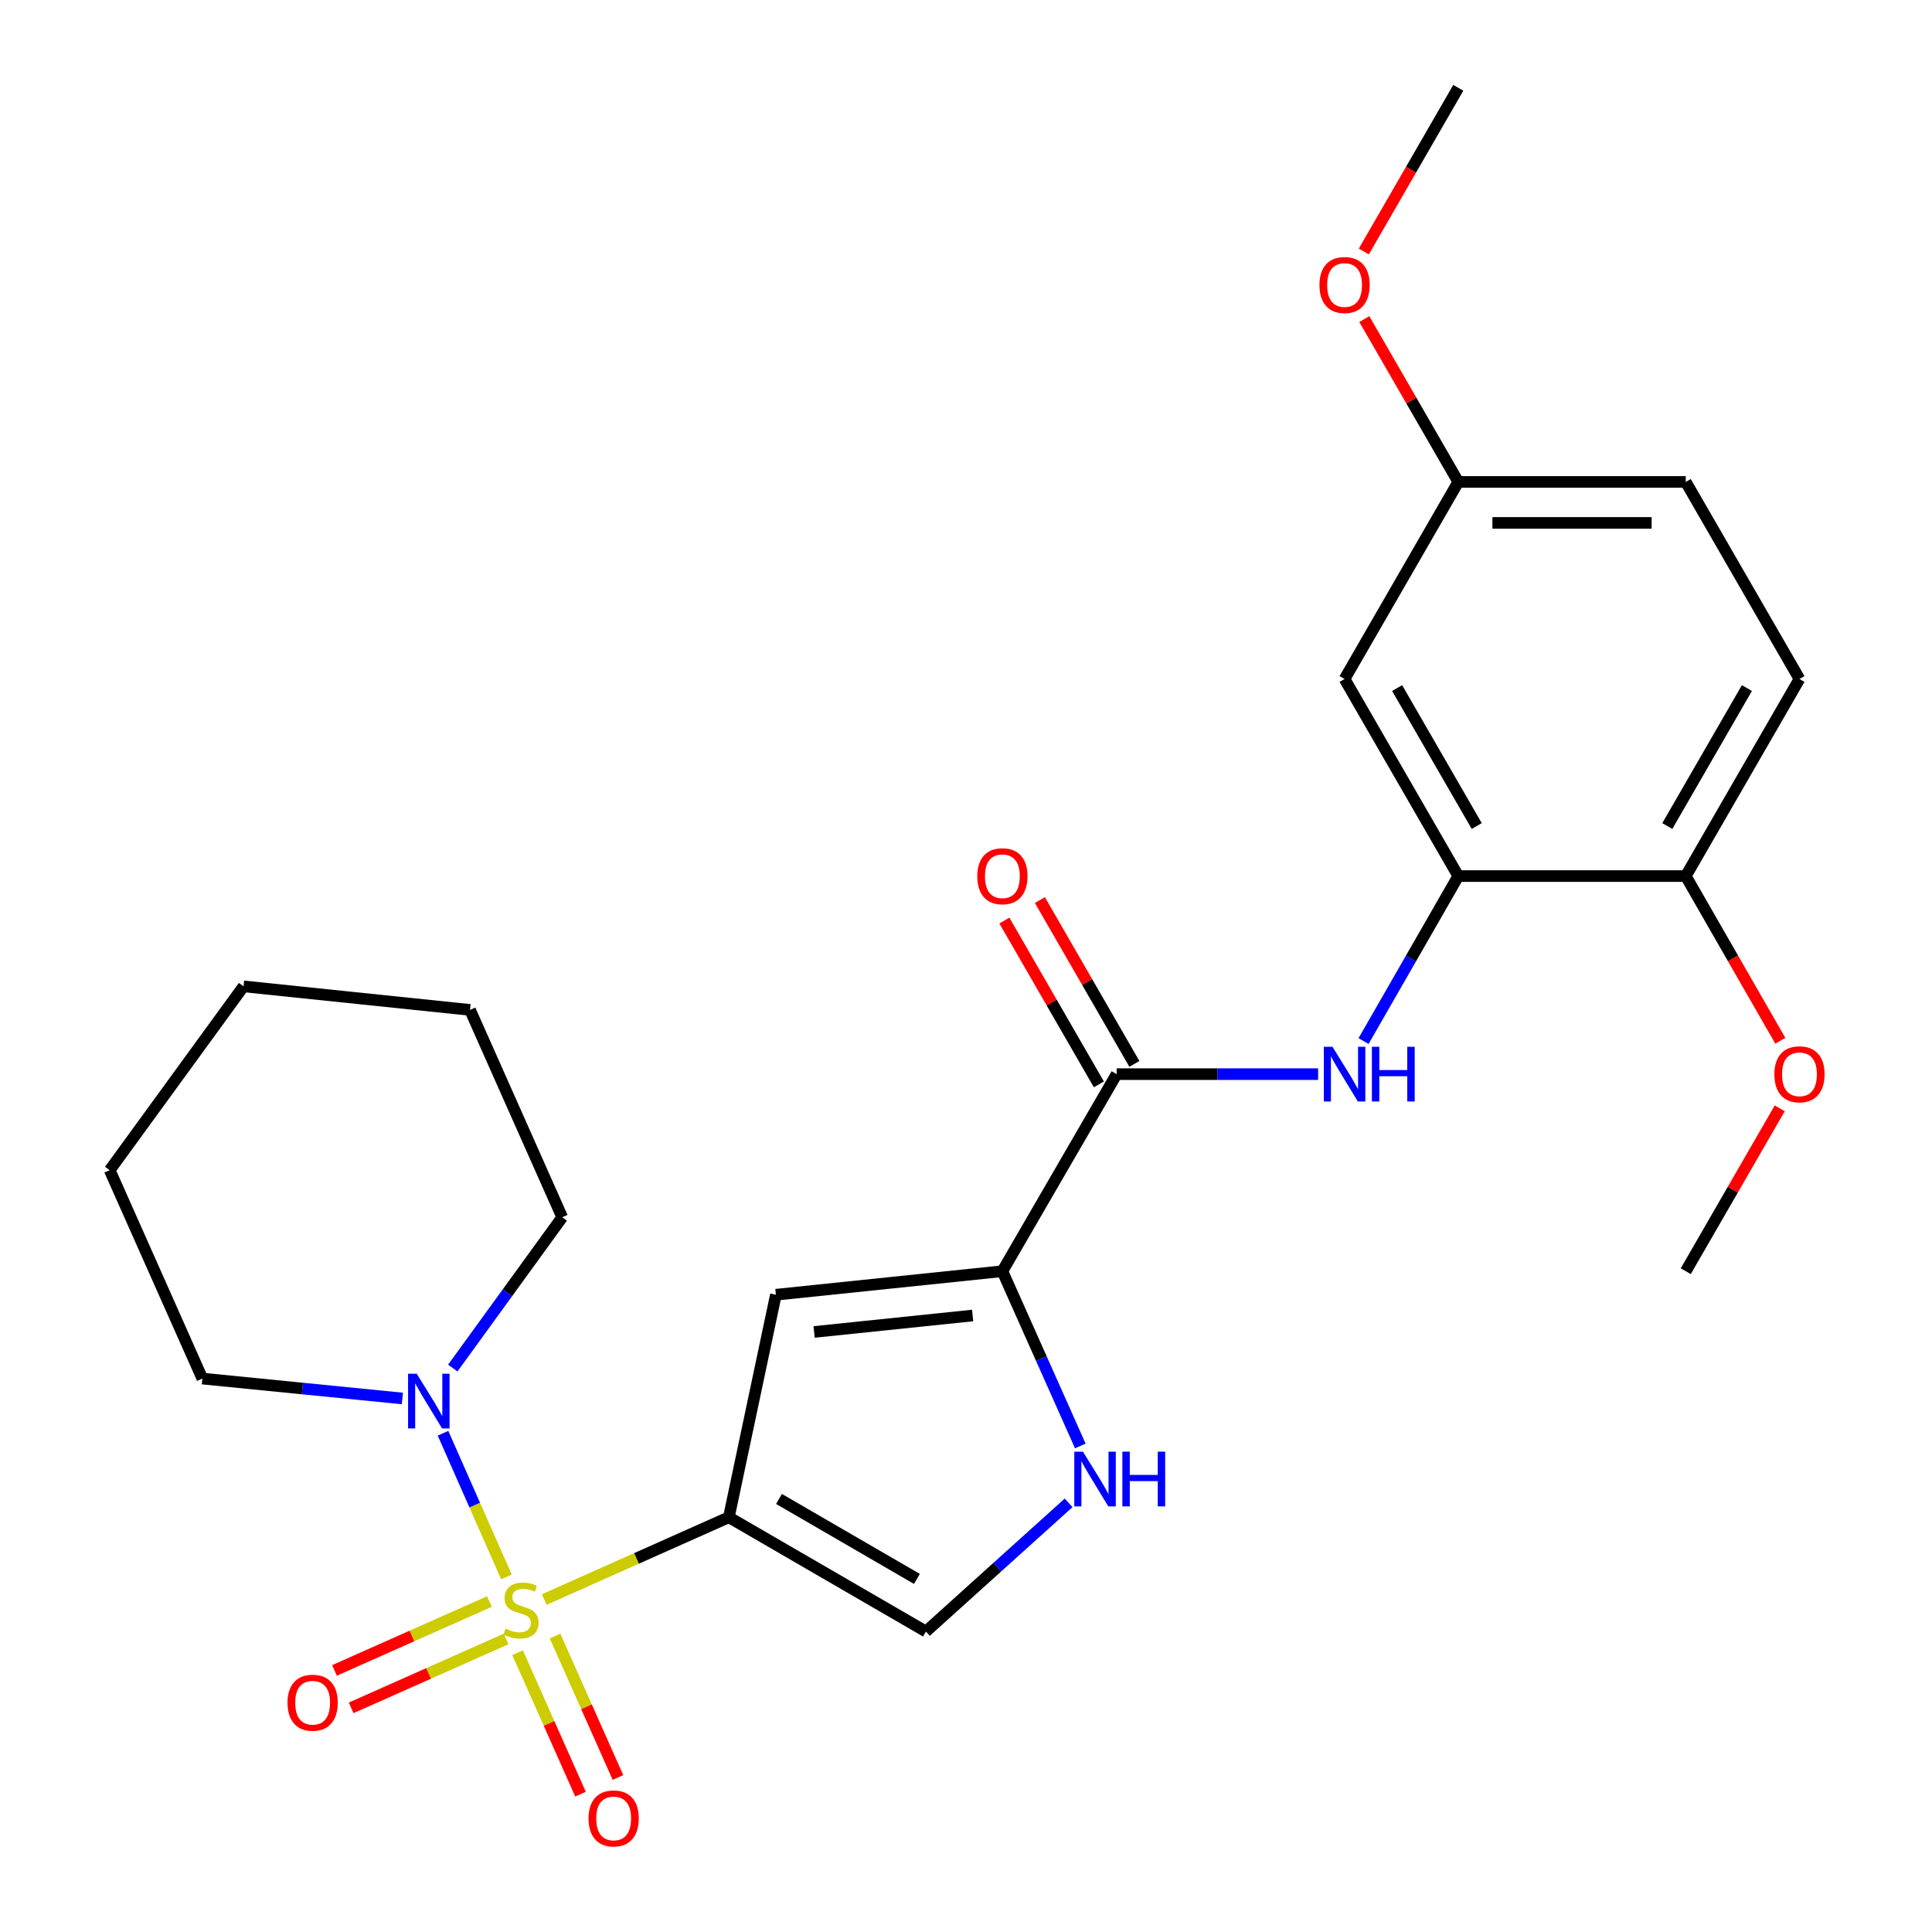 <?xml version='1.0' encoding='iso-8859-1'?>
<svg version='1.1' baseProfile='full'
              xmlns='http://www.w3.org/2000/svg'
                      xmlns:rdkit='http://www.rdkit.org/xml'
                      xmlns:xlink='http://www.w3.org/1999/xlink'
                  xml:space='preserve'
width='1000px' height='1000px' viewBox='0 0 1000 1000'>
<!-- END OF HEADER -->
<rect style='opacity:1.0;fill:#FFFFFF;stroke:none' width='1000' height='1000' x='0' y='0'> </rect>
<path class='bond-0' d='M 281.691,827.924 L 329.472,806.624' style='fill:none;fill-rule:evenodd;stroke:#CCCC00;stroke-width:6px;stroke-linecap:butt;stroke-linejoin:miter;stroke-opacity:1' />
<path class='bond-0' d='M 329.472,806.624 L 377.253,785.325' style='fill:none;fill-rule:evenodd;stroke:#000000;stroke-width:6px;stroke-linecap:butt;stroke-linejoin:miter;stroke-opacity:1' />
<path class='bond-3' d='M 262.129,816.211 L 245.717,779.03' style='fill:none;fill-rule:evenodd;stroke:#CCCC00;stroke-width:6px;stroke-linecap:butt;stroke-linejoin:miter;stroke-opacity:1' />
<path class='bond-3' d='M 245.717,779.03 L 229.304,741.849' style='fill:none;fill-rule:evenodd;stroke:#0000FF;stroke-width:6px;stroke-linecap:butt;stroke-linejoin:miter;stroke-opacity:1' />
<path class='bond-9' d='M 253.325,828.942 L 213.229,846.773' style='fill:none;fill-rule:evenodd;stroke:#CCCC00;stroke-width:6px;stroke-linecap:butt;stroke-linejoin:miter;stroke-opacity:1' />
<path class='bond-9' d='M 213.229,846.773 L 173.132,864.604' style='fill:none;fill-rule:evenodd;stroke:#FF0000;stroke-width:6px;stroke-linecap:butt;stroke-linejoin:miter;stroke-opacity:1' />
<path class='bond-9' d='M 261.946,848.327 L 221.849,866.158' style='fill:none;fill-rule:evenodd;stroke:#CCCC00;stroke-width:6px;stroke-linecap:butt;stroke-linejoin:miter;stroke-opacity:1' />
<path class='bond-9' d='M 221.849,866.158 L 181.752,883.989' style='fill:none;fill-rule:evenodd;stroke:#FF0000;stroke-width:6px;stroke-linecap:butt;stroke-linejoin:miter;stroke-opacity:1' />
<path class='bond-10' d='M 267.903,855.425 L 284.186,892.041' style='fill:none;fill-rule:evenodd;stroke:#CCCC00;stroke-width:6px;stroke-linecap:butt;stroke-linejoin:miter;stroke-opacity:1' />
<path class='bond-10' d='M 284.186,892.041 L 300.47,928.658' style='fill:none;fill-rule:evenodd;stroke:#FF0000;stroke-width:6px;stroke-linecap:butt;stroke-linejoin:miter;stroke-opacity:1' />
<path class='bond-10' d='M 287.288,846.805 L 303.572,883.421' style='fill:none;fill-rule:evenodd;stroke:#CCCC00;stroke-width:6px;stroke-linecap:butt;stroke-linejoin:miter;stroke-opacity:1' />
<path class='bond-10' d='M 303.572,883.421 L 319.855,920.037' style='fill:none;fill-rule:evenodd;stroke:#FF0000;stroke-width:6px;stroke-linecap:butt;stroke-linejoin:miter;stroke-opacity:1' />
<path class='bond-1' d='M 377.253,785.325 L 401.604,670.148' style='fill:none;fill-rule:evenodd;stroke:#000000;stroke-width:6px;stroke-linecap:butt;stroke-linejoin:miter;stroke-opacity:1' />
<path class='bond-6' d='M 377.253,785.325 L 479.253,844.47' style='fill:none;fill-rule:evenodd;stroke:#000000;stroke-width:6px;stroke-linecap:butt;stroke-linejoin:miter;stroke-opacity:1' />
<path class='bond-6' d='M 403.195,775.843 L 474.595,817.244' style='fill:none;fill-rule:evenodd;stroke:#000000;stroke-width:6px;stroke-linecap:butt;stroke-linejoin:miter;stroke-opacity:1' />
<path class='bond-2' d='M 401.604,670.148 L 518.832,657.973' style='fill:none;fill-rule:evenodd;stroke:#000000;stroke-width:6px;stroke-linecap:butt;stroke-linejoin:miter;stroke-opacity:1' />
<path class='bond-2' d='M 421.38,689.424 L 503.439,680.901' style='fill:none;fill-rule:evenodd;stroke:#000000;stroke-width:6px;stroke-linecap:butt;stroke-linejoin:miter;stroke-opacity:1' />
<path class='bond-4' d='M 518.832,657.973 L 577.965,555.973' style='fill:none;fill-rule:evenodd;stroke:#000000;stroke-width:6px;stroke-linecap:butt;stroke-linejoin:miter;stroke-opacity:1' />
<path class='bond-26' d='M 518.832,657.973 L 538.998,703.202' style='fill:none;fill-rule:evenodd;stroke:#000000;stroke-width:6px;stroke-linecap:butt;stroke-linejoin:miter;stroke-opacity:1' />
<path class='bond-26' d='M 538.998,703.202 L 559.165,748.431' style='fill:none;fill-rule:evenodd;stroke:#0000FF;stroke-width:6px;stroke-linecap:butt;stroke-linejoin:miter;stroke-opacity:1' />
<path class='bond-18' d='M 234.363,708.103 L 262.681,669.077' style='fill:none;fill-rule:evenodd;stroke:#0000FF;stroke-width:6px;stroke-linecap:butt;stroke-linejoin:miter;stroke-opacity:1' />
<path class='bond-18' d='M 262.681,669.077 L 291,630.05' style='fill:none;fill-rule:evenodd;stroke:#000000;stroke-width:6px;stroke-linecap:butt;stroke-linejoin:miter;stroke-opacity:1' />
<path class='bond-19' d='M 208.27,723.842 L 156.504,718.694' style='fill:none;fill-rule:evenodd;stroke:#0000FF;stroke-width:6px;stroke-linecap:butt;stroke-linejoin:miter;stroke-opacity:1' />
<path class='bond-19' d='M 156.504,718.694 L 104.739,713.546' style='fill:none;fill-rule:evenodd;stroke:#000000;stroke-width:6px;stroke-linecap:butt;stroke-linejoin:miter;stroke-opacity:1' />
<path class='bond-7' d='M 577.965,555.973 L 630.111,555.973' style='fill:none;fill-rule:evenodd;stroke:#000000;stroke-width:6px;stroke-linecap:butt;stroke-linejoin:miter;stroke-opacity:1' />
<path class='bond-7' d='M 630.111,555.973 L 682.257,555.973' style='fill:none;fill-rule:evenodd;stroke:#0000FF;stroke-width:6px;stroke-linecap:butt;stroke-linejoin:miter;stroke-opacity:1' />
<path class='bond-13' d='M 587.153,550.673 L 562.697,508.273' style='fill:none;fill-rule:evenodd;stroke:#000000;stroke-width:6px;stroke-linecap:butt;stroke-linejoin:miter;stroke-opacity:1' />
<path class='bond-13' d='M 562.697,508.273 L 538.241,465.873' style='fill:none;fill-rule:evenodd;stroke:#FF0000;stroke-width:6px;stroke-linecap:butt;stroke-linejoin:miter;stroke-opacity:1' />
<path class='bond-13' d='M 568.776,561.273 L 544.319,518.873' style='fill:none;fill-rule:evenodd;stroke:#000000;stroke-width:6px;stroke-linecap:butt;stroke-linejoin:miter;stroke-opacity:1' />
<path class='bond-13' d='M 544.319,518.873 L 519.863,476.473' style='fill:none;fill-rule:evenodd;stroke:#FF0000;stroke-width:6px;stroke-linecap:butt;stroke-linejoin:miter;stroke-opacity:1' />
<path class='bond-5' d='M 553.104,777.877 L 516.179,811.173' style='fill:none;fill-rule:evenodd;stroke:#0000FF;stroke-width:6px;stroke-linecap:butt;stroke-linejoin:miter;stroke-opacity:1' />
<path class='bond-5' d='M 516.179,811.173 L 479.253,844.47' style='fill:none;fill-rule:evenodd;stroke:#000000;stroke-width:6px;stroke-linecap:butt;stroke-linejoin:miter;stroke-opacity:1' />
<path class='bond-8' d='M 705.774,538.857 L 730.291,496.156' style='fill:none;fill-rule:evenodd;stroke:#0000FF;stroke-width:6px;stroke-linecap:butt;stroke-linejoin:miter;stroke-opacity:1' />
<path class='bond-8' d='M 730.291,496.156 L 754.808,453.454' style='fill:none;fill-rule:evenodd;stroke:#000000;stroke-width:6px;stroke-linecap:butt;stroke-linejoin:miter;stroke-opacity:1' />
<path class='bond-11' d='M 754.808,453.454 L 695.947,351.442' style='fill:none;fill-rule:evenodd;stroke:#000000;stroke-width:6px;stroke-linecap:butt;stroke-linejoin:miter;stroke-opacity:1' />
<path class='bond-11' d='M 764.355,427.549 L 723.152,356.141' style='fill:none;fill-rule:evenodd;stroke:#000000;stroke-width:6px;stroke-linecap:butt;stroke-linejoin:miter;stroke-opacity:1' />
<path class='bond-12' d='M 754.808,453.454 L 872.543,453.454' style='fill:none;fill-rule:evenodd;stroke:#000000;stroke-width:6px;stroke-linecap:butt;stroke-linejoin:miter;stroke-opacity:1' />
<path class='bond-15' d='M 695.947,351.442 L 754.808,249.443' style='fill:none;fill-rule:evenodd;stroke:#000000;stroke-width:6px;stroke-linecap:butt;stroke-linejoin:miter;stroke-opacity:1' />
<path class='bond-14' d='M 872.543,453.454 L 931.405,351.442' style='fill:none;fill-rule:evenodd;stroke:#000000;stroke-width:6px;stroke-linecap:butt;stroke-linejoin:miter;stroke-opacity:1' />
<path class='bond-14' d='M 862.996,427.549 L 904.199,356.141' style='fill:none;fill-rule:evenodd;stroke:#000000;stroke-width:6px;stroke-linecap:butt;stroke-linejoin:miter;stroke-opacity:1' />
<path class='bond-17' d='M 872.543,453.454 L 897.015,496.076' style='fill:none;fill-rule:evenodd;stroke:#000000;stroke-width:6px;stroke-linecap:butt;stroke-linejoin:miter;stroke-opacity:1' />
<path class='bond-17' d='M 897.015,496.076 L 921.486,538.697' style='fill:none;fill-rule:evenodd;stroke:#FF0000;stroke-width:6px;stroke-linecap:butt;stroke-linejoin:miter;stroke-opacity:1' />
<path class='bond-16' d='M 931.405,351.442 L 872.543,249.443' style='fill:none;fill-rule:evenodd;stroke:#000000;stroke-width:6px;stroke-linecap:butt;stroke-linejoin:miter;stroke-opacity:1' />
<path class='bond-20' d='M 754.808,249.443 L 730.486,207.295' style='fill:none;fill-rule:evenodd;stroke:#000000;stroke-width:6px;stroke-linecap:butt;stroke-linejoin:miter;stroke-opacity:1' />
<path class='bond-20' d='M 730.486,207.295 L 706.163,165.147' style='fill:none;fill-rule:evenodd;stroke:#FF0000;stroke-width:6px;stroke-linecap:butt;stroke-linejoin:miter;stroke-opacity:1' />
<path class='bond-28' d='M 754.808,249.443 L 872.543,249.443' style='fill:none;fill-rule:evenodd;stroke:#000000;stroke-width:6px;stroke-linecap:butt;stroke-linejoin:miter;stroke-opacity:1' />
<path class='bond-28' d='M 772.469,270.658 L 854.883,270.658' style='fill:none;fill-rule:evenodd;stroke:#000000;stroke-width:6px;stroke-linecap:butt;stroke-linejoin:miter;stroke-opacity:1' />
<path class='bond-21' d='M 921.188,573.677 L 896.866,615.825' style='fill:none;fill-rule:evenodd;stroke:#FF0000;stroke-width:6px;stroke-linecap:butt;stroke-linejoin:miter;stroke-opacity:1' />
<path class='bond-21' d='M 896.866,615.825 L 872.543,657.973' style='fill:none;fill-rule:evenodd;stroke:#000000;stroke-width:6px;stroke-linecap:butt;stroke-linejoin:miter;stroke-opacity:1' />
<path class='bond-24' d='M 291,630.05 L 243.288,522.723' style='fill:none;fill-rule:evenodd;stroke:#000000;stroke-width:6px;stroke-linecap:butt;stroke-linejoin:miter;stroke-opacity:1' />
<path class='bond-23' d='M 104.739,713.546 L 56.78,605.688' style='fill:none;fill-rule:evenodd;stroke:#000000;stroke-width:6px;stroke-linecap:butt;stroke-linejoin:miter;stroke-opacity:1' />
<path class='bond-22' d='M 705.911,130.179 L 730.359,87.817' style='fill:none;fill-rule:evenodd;stroke:#FF0000;stroke-width:6px;stroke-linecap:butt;stroke-linejoin:miter;stroke-opacity:1' />
<path class='bond-22' d='M 730.359,87.817 L 754.808,45.455' style='fill:none;fill-rule:evenodd;stroke:#000000;stroke-width:6px;stroke-linecap:butt;stroke-linejoin:miter;stroke-opacity:1' />
<path class='bond-25' d='M 56.78,605.688 L 126.049,510.536' style='fill:none;fill-rule:evenodd;stroke:#000000;stroke-width:6px;stroke-linecap:butt;stroke-linejoin:miter;stroke-opacity:1' />
<path class='bond-27' d='M 243.288,522.723 L 126.049,510.536' style='fill:none;fill-rule:evenodd;stroke:#000000;stroke-width:6px;stroke-linecap:butt;stroke-linejoin:miter;stroke-opacity:1' />
<path  class='atom-0' d='M 261.666 843.004
Q 261.986 843.124, 263.306 843.684
Q 264.626 844.244, 266.066 844.604
Q 267.546 844.924, 268.986 844.924
Q 271.666 844.924, 273.226 843.644
Q 274.786 842.324, 274.786 840.044
Q 274.786 838.484, 273.986 837.524
Q 273.226 836.564, 272.026 836.044
Q 270.826 835.524, 268.826 834.924
Q 266.306 834.164, 264.786 833.444
Q 263.306 832.724, 262.226 831.204
Q 261.186 829.684, 261.186 827.124
Q 261.186 823.564, 263.586 821.364
Q 266.026 819.164, 270.826 819.164
Q 274.106 819.164, 277.826 820.724
L 276.906 823.804
Q 273.506 822.404, 270.946 822.404
Q 268.186 822.404, 266.666 823.564
Q 265.146 824.684, 265.186 826.644
Q 265.186 828.164, 265.946 829.084
Q 266.746 830.004, 267.866 830.524
Q 269.026 831.044, 270.946 831.644
Q 273.506 832.444, 275.026 833.244
Q 276.546 834.044, 277.626 835.684
Q 278.746 837.284, 278.746 840.044
Q 278.746 843.964, 276.106 846.084
Q 273.506 848.164, 269.146 848.164
Q 266.626 848.164, 264.706 847.604
Q 262.826 847.084, 260.586 846.164
L 261.666 843.004
' fill='#CCCC00'/>
<path  class='atom-4' d='M 215.695 711.042
L 224.975 726.042
Q 225.895 727.522, 227.375 730.202
Q 228.855 732.882, 228.935 733.042
L 228.935 711.042
L 232.695 711.042
L 232.695 739.362
L 228.815 739.362
L 218.855 722.962
Q 217.695 721.042, 216.455 718.842
Q 215.255 716.642, 214.895 715.962
L 214.895 739.362
L 211.215 739.362
L 211.215 711.042
L 215.695 711.042
' fill='#0000FF'/>
<path  class='atom-6' d='M 560.531 751.376
L 569.811 766.376
Q 570.731 767.856, 572.211 770.536
Q 573.691 773.216, 573.771 773.376
L 573.771 751.376
L 577.531 751.376
L 577.531 779.696
L 573.651 779.696
L 563.691 763.296
Q 562.531 761.376, 561.291 759.176
Q 560.091 756.976, 559.731 756.296
L 559.731 779.696
L 556.051 779.696
L 556.051 751.376
L 560.531 751.376
' fill='#0000FF'/>
<path  class='atom-6' d='M 580.931 751.376
L 584.771 751.376
L 584.771 763.416
L 599.251 763.416
L 599.251 751.376
L 603.091 751.376
L 603.091 779.696
L 599.251 779.696
L 599.251 766.616
L 584.771 766.616
L 584.771 779.696
L 580.931 779.696
L 580.931 751.376
' fill='#0000FF'/>
<path  class='atom-8' d='M 689.687 541.813
L 698.967 556.813
Q 699.887 558.293, 701.367 560.973
Q 702.847 563.653, 702.927 563.813
L 702.927 541.813
L 706.687 541.813
L 706.687 570.133
L 702.807 570.133
L 692.847 553.733
Q 691.687 551.813, 690.447 549.613
Q 689.247 547.413, 688.887 546.733
L 688.887 570.133
L 685.207 570.133
L 685.207 541.813
L 689.687 541.813
' fill='#0000FF'/>
<path  class='atom-8' d='M 710.087 541.813
L 713.927 541.813
L 713.927 553.853
L 728.407 553.853
L 728.407 541.813
L 732.247 541.813
L 732.247 570.133
L 728.407 570.133
L 728.407 557.053
L 713.927 557.053
L 713.927 570.133
L 710.087 570.133
L 710.087 541.813
' fill='#0000FF'/>
<path  class='atom-10' d='M 148.82 881.323
Q 148.82 874.523, 152.18 870.723
Q 155.54 866.923, 161.82 866.923
Q 168.1 866.923, 171.46 870.723
Q 174.82 874.523, 174.82 881.323
Q 174.82 888.203, 171.42 892.123
Q 168.02 896.003, 161.82 896.003
Q 155.58 896.003, 152.18 892.123
Q 148.82 888.243, 148.82 881.323
M 161.82 892.803
Q 166.14 892.803, 168.46 889.923
Q 170.82 887.003, 170.82 881.323
Q 170.82 875.763, 168.46 872.963
Q 166.14 870.123, 161.82 870.123
Q 157.5 870.123, 155.14 872.923
Q 152.82 875.723, 152.82 881.323
Q 152.82 887.043, 155.14 889.923
Q 157.5 892.803, 161.82 892.803
' fill='#FF0000'/>
<path  class='atom-11' d='M 304.626 941.21
Q 304.626 934.41, 307.986 930.61
Q 311.346 926.81, 317.626 926.81
Q 323.906 926.81, 327.266 930.61
Q 330.626 934.41, 330.626 941.21
Q 330.626 948.09, 327.226 952.01
Q 323.826 955.89, 317.626 955.89
Q 311.386 955.89, 307.986 952.01
Q 304.626 948.13, 304.626 941.21
M 317.626 952.69
Q 321.946 952.69, 324.266 949.81
Q 326.626 946.89, 326.626 941.21
Q 326.626 935.65, 324.266 932.85
Q 321.946 930.01, 317.626 930.01
Q 313.306 930.01, 310.946 932.81
Q 308.626 935.61, 308.626 941.21
Q 308.626 946.93, 310.946 949.81
Q 313.306 952.69, 317.626 952.69
' fill='#FF0000'/>
<path  class='atom-14' d='M 505.832 453.534
Q 505.832 446.734, 509.192 442.934
Q 512.552 439.134, 518.832 439.134
Q 525.112 439.134, 528.472 442.934
Q 531.832 446.734, 531.832 453.534
Q 531.832 460.414, 528.432 464.334
Q 525.032 468.214, 518.832 468.214
Q 512.592 468.214, 509.192 464.334
Q 505.832 460.454, 505.832 453.534
M 518.832 465.014
Q 523.152 465.014, 525.472 462.134
Q 527.832 459.214, 527.832 453.534
Q 527.832 447.974, 525.472 445.174
Q 523.152 442.334, 518.832 442.334
Q 514.512 442.334, 512.152 445.134
Q 509.832 447.934, 509.832 453.534
Q 509.832 459.254, 512.152 462.134
Q 514.512 465.014, 518.832 465.014
' fill='#FF0000'/>
<path  class='atom-18' d='M 918.405 556.053
Q 918.405 549.253, 921.765 545.453
Q 925.125 541.653, 931.405 541.653
Q 937.685 541.653, 941.045 545.453
Q 944.405 549.253, 944.405 556.053
Q 944.405 562.933, 941.005 566.853
Q 937.605 570.733, 931.405 570.733
Q 925.165 570.733, 921.765 566.853
Q 918.405 562.973, 918.405 556.053
M 931.405 567.533
Q 935.725 567.533, 938.045 564.653
Q 940.405 561.733, 940.405 556.053
Q 940.405 550.493, 938.045 547.693
Q 935.725 544.853, 931.405 544.853
Q 927.085 544.853, 924.725 547.653
Q 922.405 550.453, 922.405 556.053
Q 922.405 561.773, 924.725 564.653
Q 927.085 567.533, 931.405 567.533
' fill='#FF0000'/>
<path  class='atom-21' d='M 682.947 147.523
Q 682.947 140.723, 686.307 136.923
Q 689.667 133.123, 695.947 133.123
Q 702.227 133.123, 705.587 136.923
Q 708.947 140.723, 708.947 147.523
Q 708.947 154.403, 705.547 158.323
Q 702.147 162.203, 695.947 162.203
Q 689.707 162.203, 686.307 158.323
Q 682.947 154.443, 682.947 147.523
M 695.947 159.003
Q 700.267 159.003, 702.587 156.123
Q 704.947 153.203, 704.947 147.523
Q 704.947 141.963, 702.587 139.163
Q 700.267 136.323, 695.947 136.323
Q 691.627 136.323, 689.267 139.123
Q 686.947 141.923, 686.947 147.523
Q 686.947 153.243, 689.267 156.123
Q 691.627 159.003, 695.947 159.003
' fill='#FF0000'/>
</svg>
